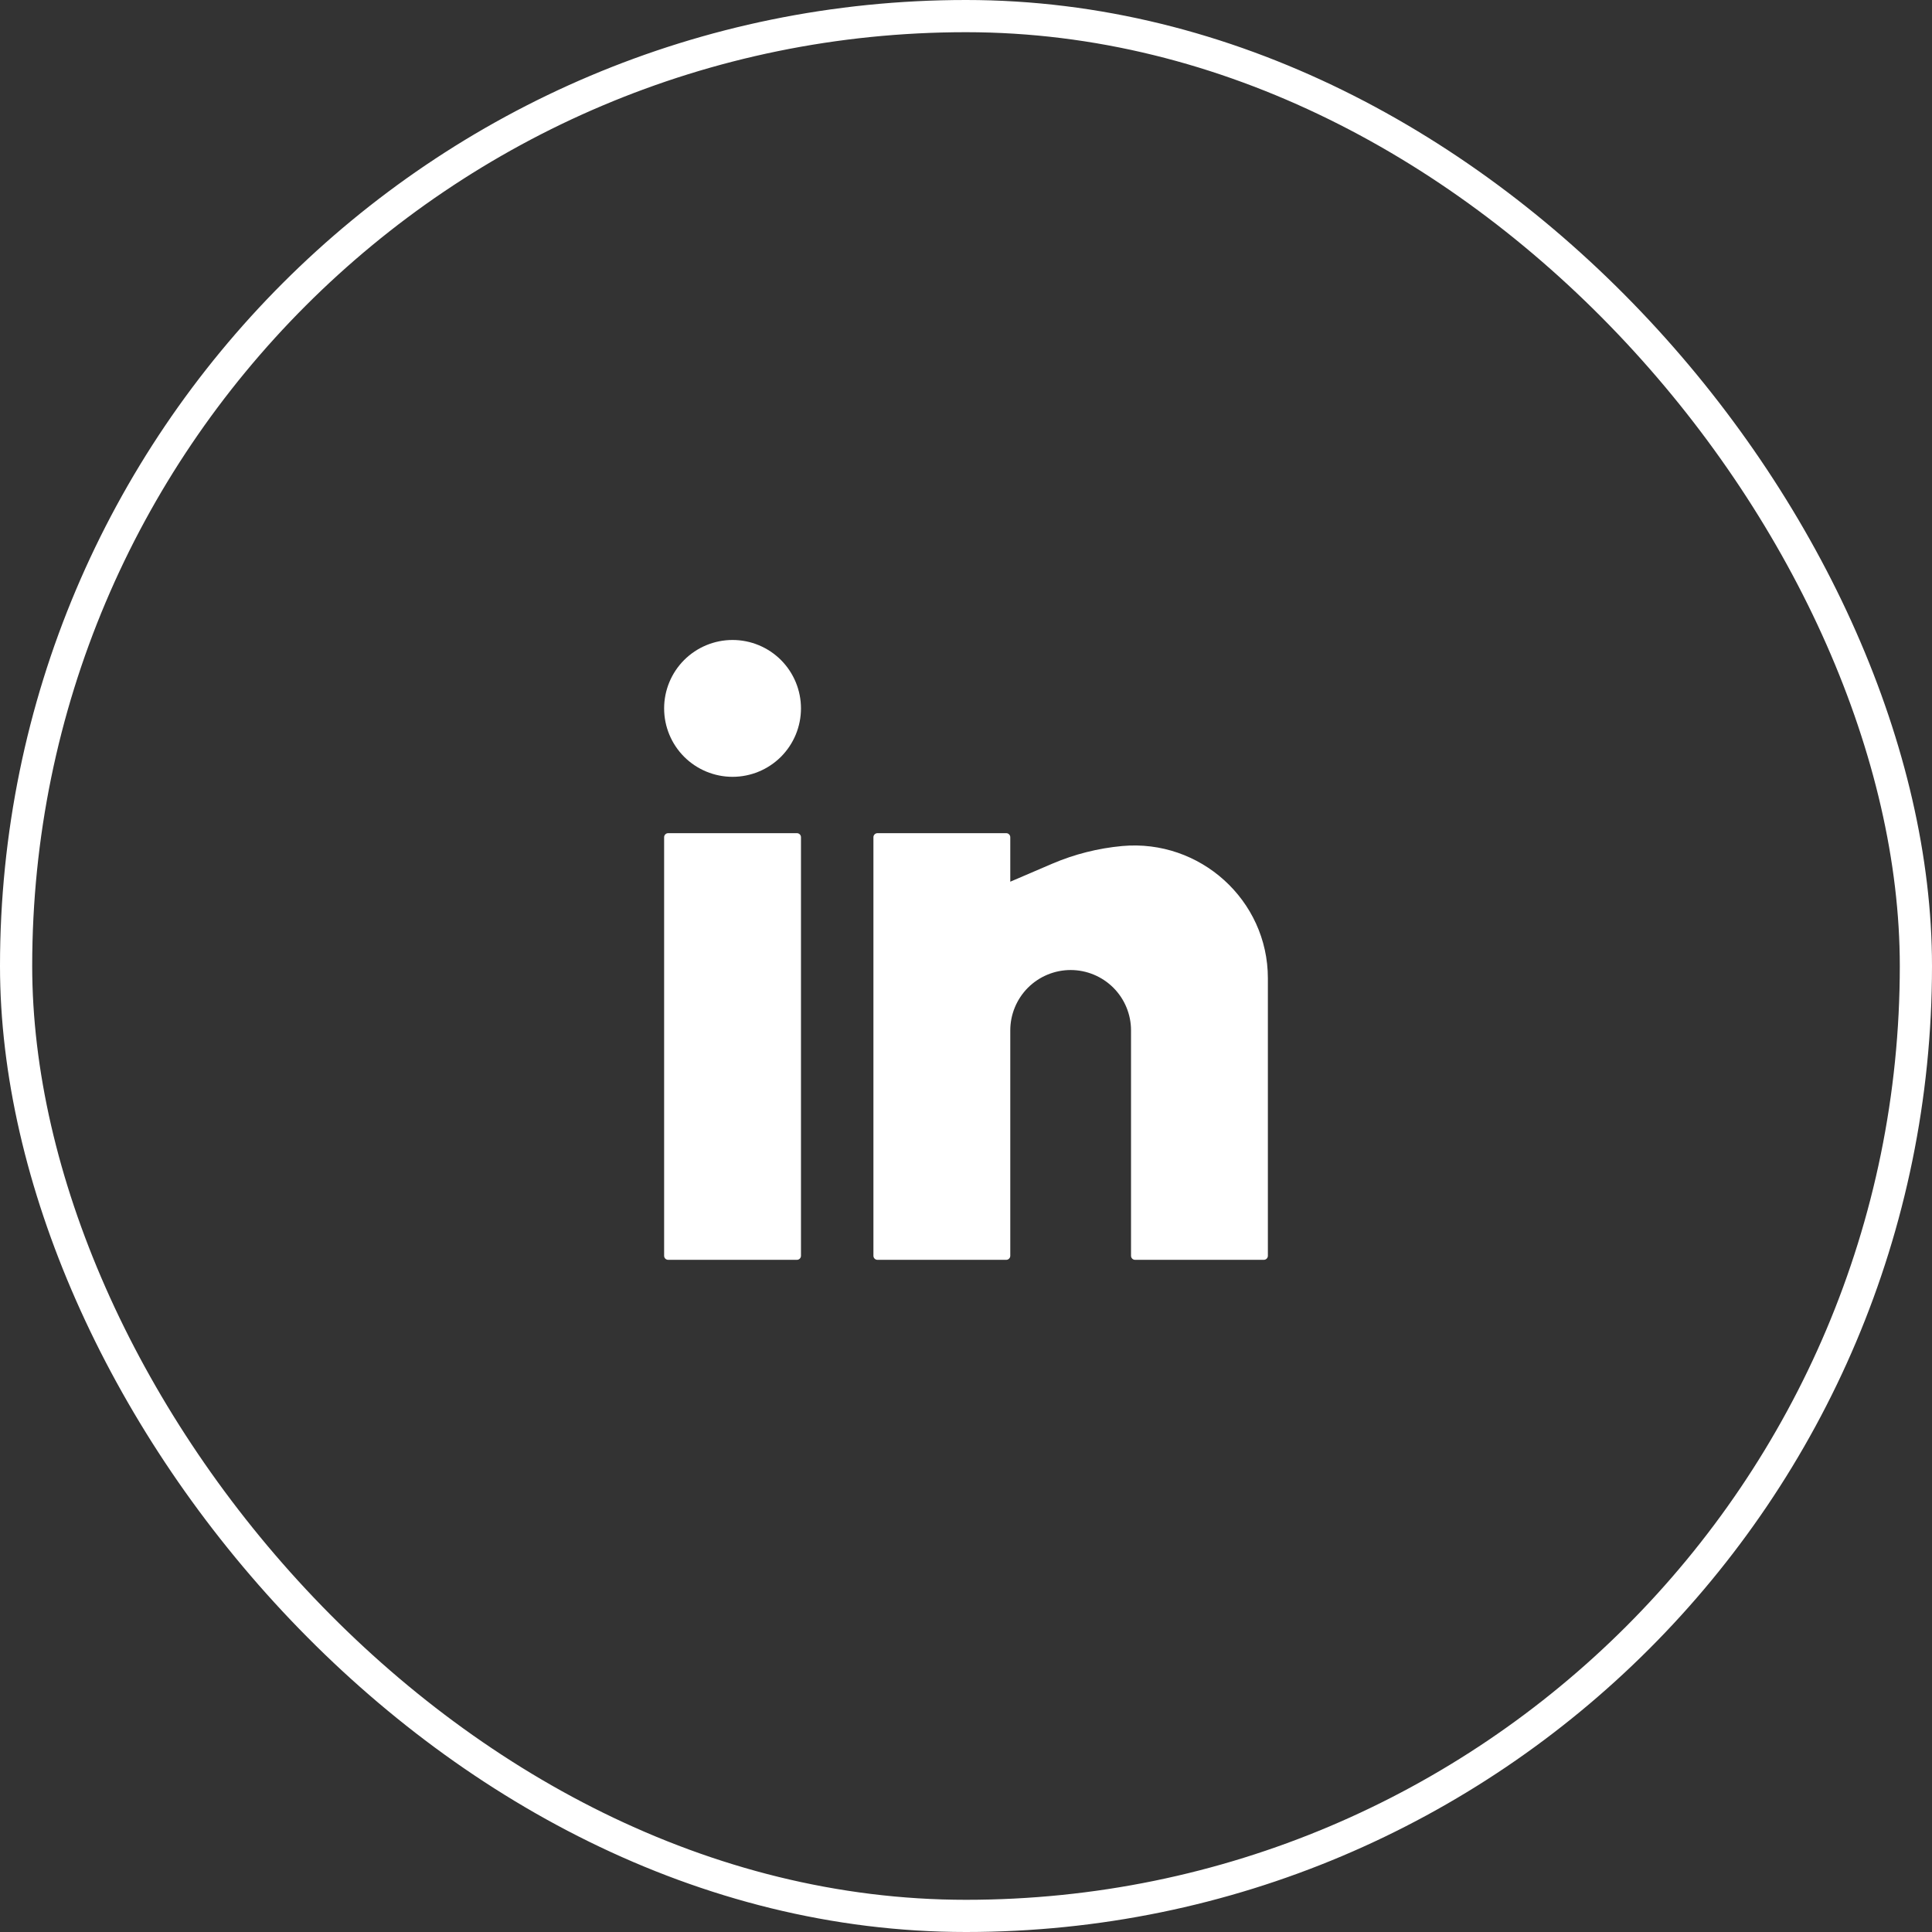 <svg width="60" height="60" viewBox="0 0 60 60" fill="none" xmlns="http://www.w3.org/2000/svg">
<rect x="0" y="0" width="60" height="60" fill="#333333" stroke="none"/>
<rect x="0.5" y="0.5" width="59" height="59" rx="29.5" stroke="white"/>
<path d="M22.75 19.875C22.186 19.875 21.646 20.099 21.247 20.497C20.849 20.896 20.625 21.436 20.625 22C20.625 22.564 20.849 23.104 21.247 23.503C21.646 23.901 22.186 24.125 22.75 24.125C23.314 24.125 23.854 23.901 24.253 23.503C24.651 23.104 24.875 22.564 24.875 22C24.875 21.436 24.651 20.896 24.253 20.497C23.854 20.099 23.314 19.875 22.75 19.875ZM20.75 25.875C20.717 25.875 20.685 25.888 20.662 25.912C20.638 25.935 20.625 25.967 20.625 26V39C20.625 39.069 20.681 39.125 20.75 39.125H24.75C24.783 39.125 24.815 39.112 24.838 39.088C24.862 39.065 24.875 39.033 24.875 39V26C24.875 25.967 24.862 25.935 24.838 25.912C24.815 25.888 24.783 25.875 24.75 25.875H20.75ZM27.25 25.875C27.217 25.875 27.185 25.888 27.162 25.912C27.138 25.935 27.125 25.967 27.125 26V39C27.125 39.069 27.181 39.125 27.25 39.125H31.25C31.283 39.125 31.315 39.112 31.338 39.088C31.362 39.065 31.375 39.033 31.375 39V32C31.375 31.503 31.573 31.026 31.924 30.674C32.276 30.323 32.753 30.125 33.25 30.125C33.747 30.125 34.224 30.323 34.576 30.674C34.928 31.026 35.125 31.503 35.125 32V39C35.125 39.069 35.181 39.125 35.25 39.125H39.25C39.283 39.125 39.315 39.112 39.338 39.088C39.362 39.065 39.375 39.033 39.375 39V30.38C39.375 27.953 37.265 26.055 34.85 26.274C34.103 26.343 33.371 26.527 32.681 26.822L31.375 27.382V26C31.375 25.967 31.362 25.935 31.338 25.912C31.315 25.888 31.283 25.875 31.25 25.875H27.25Z" fill="white"/>
</svg>
